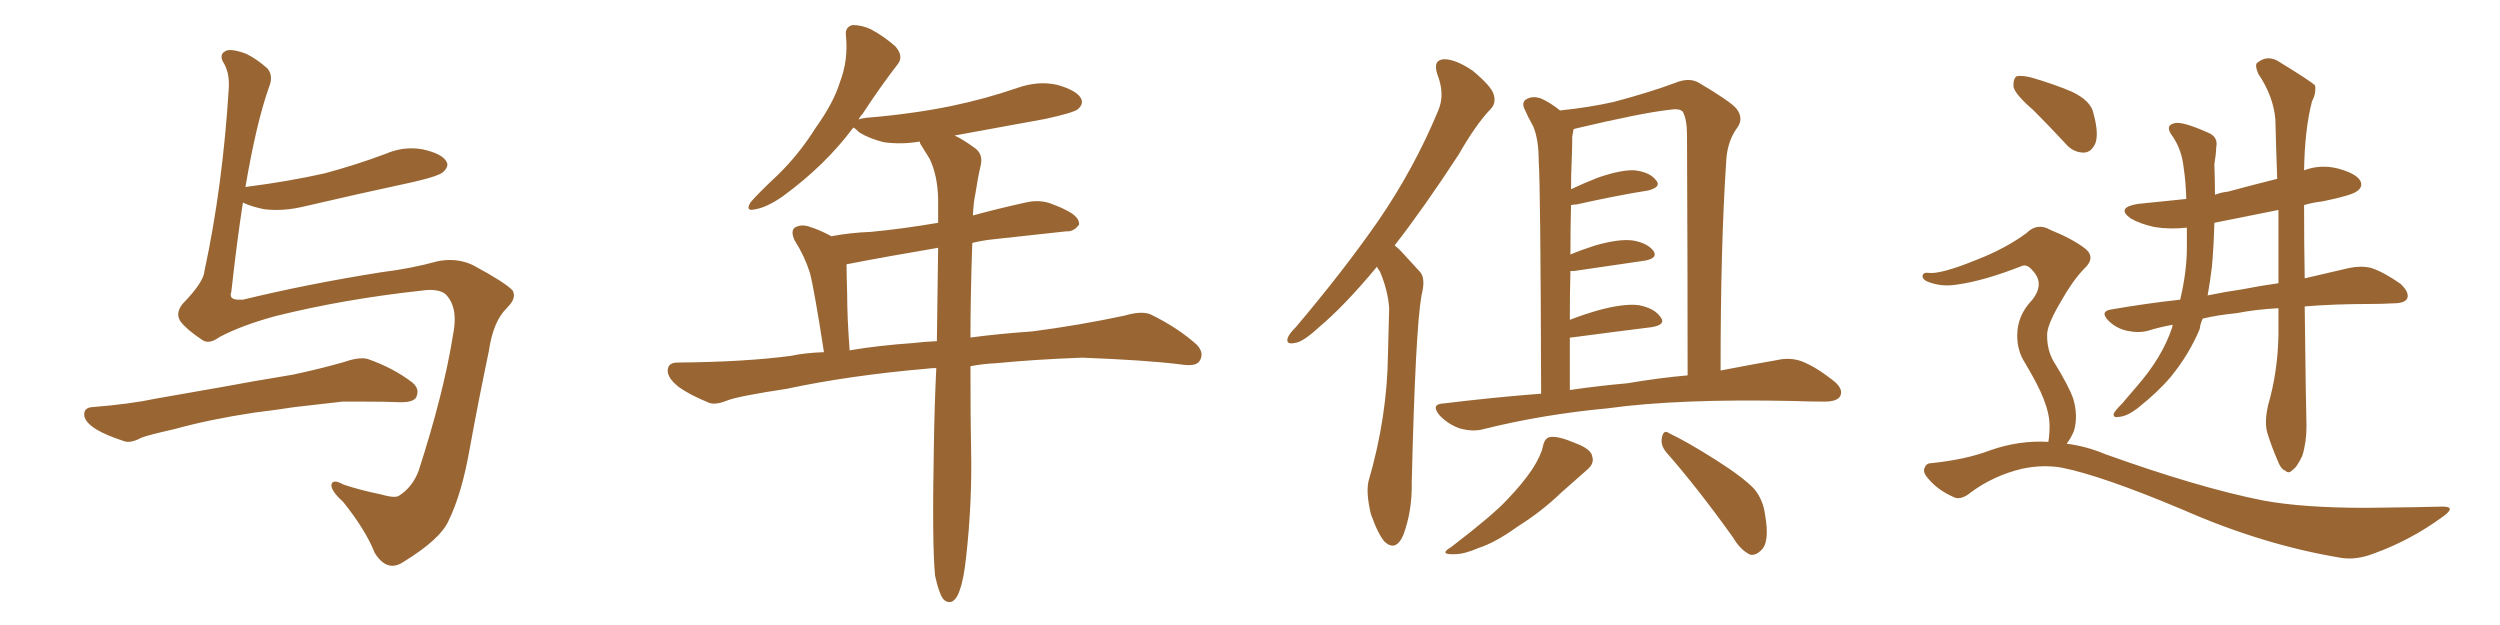 <svg xmlns="http://www.w3.org/2000/svg" xmlns:xlink="http://www.w3.org/1999/xlink" width="600" height="150"><path fill="#996633" padding="10" d="M52.73 80.86L52.73 80.86Q51.12 82.03 49.95 82.03L49.95 82.03Q49.07 82.03 48.34 81.45L48.34 81.45Q44.82 79.10 43.36 77.20L43.36 77.20Q42.77 76.32 42.77 75.44L42.77 75.44Q42.77 74.27 43.80 72.95L43.80 72.95Q48.93 67.68 49.07 65.04L49.07 65.04Q53.47 44.68 54.93 20.80L54.93 20.80L54.93 20.21Q54.93 17.29 53.76 15.23L53.76 15.23Q53.17 14.36 53.17 13.62L53.17 13.62Q53.17 12.74 54.05 12.30L54.05 12.30Q54.49 12.01 55.22 12.01L55.22 12.01Q56.69 12.01 59.03 12.89L59.03 12.89Q61.52 14.06 64.16 16.41L64.16 16.41Q65.04 17.43 65.04 18.75L65.04 18.75Q65.04 19.78 64.60 20.80L64.60 20.80Q61.52 29.44 58.89 44.97L58.89 44.97Q58.89 44.82 59.33 44.82L59.33 44.82Q69.43 43.51 77.93 41.60L77.93 41.60Q85.55 39.55 92.58 36.91L92.58 36.91Q95.65 35.60 98.73 35.60L98.73 35.60Q100.20 35.60 101.66 35.89L101.66 35.89Q106.05 36.91 107.08 38.67L107.08 38.67Q107.37 39.11 107.37 39.55L107.37 39.55Q107.37 40.28 106.49 41.16L106.49 41.16Q105.62 42.19 99.32 43.65L99.32 43.65Q85.69 46.58 72.51 49.66L72.51 49.66Q69.29 50.39 66.36 50.39L66.36 50.39Q64.89 50.39 63.57 50.24L63.57 50.24Q60.50 49.66 58.30 48.63L58.30 48.63Q56.84 58.01 55.52 70.02L55.52 70.02Q55.37 70.46 55.37 70.75L55.37 70.75Q55.37 71.92 57.28 71.92L57.28 71.92L58.30 71.92Q73.97 68.12 91.55 65.33L91.55 65.33Q98.73 64.45 105.03 62.70L105.03 62.70Q106.49 62.40 107.96 62.40L107.96 62.40Q111.04 62.40 113.67 63.72L113.67 63.72Q121.29 67.82 123.05 69.73L123.05 69.73Q123.34 70.31 123.34 70.90L123.34 70.90Q123.34 72.22 121.73 73.83L121.73 73.83Q118.36 77.05 117.33 84.23L117.33 84.23Q114.70 96.83 112.79 107.37L112.79 107.37Q110.89 118.36 107.67 124.95L107.67 124.95Q105.76 129.35 96.97 134.77L96.97 134.77Q95.51 135.79 94.19 135.79L94.19 135.79Q91.85 135.79 89.94 132.71L89.94 132.71Q87.74 127.15 82.32 120.41L82.32 120.41Q79.54 117.92 79.54 116.46L79.54 116.46L79.54 116.31Q79.69 115.58 80.42 115.58L80.42 115.58Q81.15 115.58 82.47 116.31L82.47 116.31Q86.43 117.63 91.41 118.65L91.41 118.65Q93.46 119.24 94.63 119.24L94.63 119.24Q95.36 119.24 95.80 118.95L95.80 118.95Q99.02 116.89 100.49 112.94L100.49 112.94Q106.49 94.34 108.69 80.57L108.69 80.57Q109.13 78.37 109.13 76.61L109.13 76.61Q109.13 72.95 107.08 70.75L107.08 70.75Q105.91 69.58 103.13 69.58L103.13 69.58Q102.25 69.58 101.37 69.73L101.37 69.73Q82.47 71.78 66.06 75.88L66.06 75.88Q58.01 78.08 52.73 80.86ZM61.08 99.02L61.08 99.02Q50.39 100.63 41.89 102.98L41.89 102.98Q35.45 104.44 33.98 105.03L33.98 105.03Q32.08 106.05 30.76 106.05L30.76 106.05Q30.32 106.05 29.88 105.91L29.88 105.91Q25.34 104.44 23.00 102.98L23.00 102.98Q20.21 101.22 20.21 99.46L20.21 99.46Q20.21 97.85 22.12 97.71L22.12 97.71Q31.35 96.97 37.50 95.65L37.50 95.65Q43.21 94.63 54.20 92.72L54.20 92.72Q59.47 91.70 70.17 89.94L70.17 89.94Q76.46 88.62 82.62 86.87L82.62 86.87Q85.11 85.99 86.87 85.99L86.87 85.99Q87.60 85.99 88.18 86.13L88.18 86.13Q94.48 88.33 99.02 91.85L99.02 91.85Q100.20 92.87 100.20 94.04L100.20 94.04Q100.20 94.63 99.90 95.36L99.90 95.36Q99.17 96.53 96.39 96.53L96.39 96.53L95.80 96.53Q92.72 96.39 87.60 96.39L87.60 96.39L82.18 96.39Q75.59 97.12 70.61 97.71L70.61 97.71Q65.92 98.44 61.08 99.02ZM224.41 138.13L224.41 138.13Q223.68 130.52 224.12 107.67L224.12 107.67Q224.27 97.27 224.71 88.33L224.71 88.33Q223.54 88.33 222.51 88.48L222.51 88.48Q203.91 90.09 188.82 93.31L188.82 93.31Q177.25 95.07 174.61 96.09L174.61 96.09Q171.68 97.27 170.21 96.68L170.21 96.68Q165.53 94.78 162.89 92.87L162.89 92.87Q160.11 90.67 160.25 88.77L160.25 88.77Q160.40 87.01 162.60 87.01L162.60 87.01Q178.86 86.87 189.84 85.40L189.84 85.40Q193.21 84.67 197.75 84.52L197.75 84.52Q195.41 69.43 194.38 65.48L194.38 65.48Q193.07 61.38 190.72 57.71L190.72 57.71Q189.70 55.52 190.72 54.64L190.72 54.64Q192.19 53.76 194.09 54.35L194.09 54.35Q196.88 55.22 199.51 56.69L199.51 56.69Q204.35 55.81 208.89 55.66L208.89 55.66Q216.65 54.93 225.15 53.47L225.15 53.47Q225.15 50.39 225.15 47.61L225.15 47.61Q225 42.04 223.10 38.09L223.10 38.09Q222.07 36.47 221.19 35.01L221.19 35.01Q220.75 34.42 220.75 33.98L220.75 33.98Q216.21 34.72 212.11 34.13L212.11 34.13Q208.59 33.25 206.25 31.79L206.25 31.79Q205.22 30.76 204.79 30.62L204.79 30.62Q198.05 39.70 187.79 47.17L187.79 47.17Q183.98 49.80 181.20 50.24L181.20 50.24Q178.71 50.83 180.18 48.49L180.18 48.49Q182.23 46.14 186.62 42.04L186.62 42.04Q191.75 37.06 195.70 30.76L195.70 30.76Q200.10 24.61 201.56 19.78L201.56 19.78Q203.61 14.50 203.03 8.64L203.03 8.64Q202.73 6.45 204.64 6.01L204.64 6.01Q206.84 6.01 209.03 7.03L209.03 7.03Q212.26 8.79 214.89 11.13L214.89 11.13Q216.94 13.48 215.48 15.38L215.48 15.38Q211.38 20.65 206.98 27.39L206.98 27.39Q206.25 28.13 206.10 28.71L206.10 28.71Q206.54 28.42 207.86 28.27L207.86 28.27Q218.70 27.39 228.08 25.49L228.08 25.49Q236.57 23.73 244.19 21.09L244.19 21.09Q249.17 19.34 253.71 20.36L253.71 20.36Q258.40 21.68 259.42 23.58L259.42 23.58Q260.16 24.90 258.69 26.22L258.69 26.22Q257.52 27.10 250.78 28.56L250.78 28.56Q239.65 30.62 229.10 32.52L229.10 32.52Q231.01 33.40 233.64 35.30L233.64 35.30Q235.99 36.77 235.40 39.55L235.40 39.55Q234.67 42.63 234.08 46.58L234.08 46.58Q233.64 48.49 233.50 51.71L233.50 51.71Q239.94 49.95 246.68 48.49L246.68 48.49Q249.76 47.90 252.39 48.93L252.39 48.93Q254.74 49.80 255.76 50.39L255.76 50.39Q259.13 52.00 258.98 53.91L258.98 53.91Q257.67 55.66 255.91 55.52L255.91 55.52Q248.14 56.40 238.48 57.42L238.48 57.42Q235.69 57.71 233.35 58.30L233.35 58.30Q232.91 71.19 232.91 81.01L232.91 81.01Q239.36 80.13 247.71 79.54L247.71 79.54Q258.98 78.08 269.97 75.73L269.97 75.73Q273.93 74.56 276.12 75.44L276.12 75.44Q282.71 78.66 287.26 82.76L287.26 82.76Q289.16 84.81 287.84 86.72L287.84 86.72Q286.96 88.04 283.30 87.45L283.30 87.45Q275.10 86.43 259.72 85.84L259.72 85.84Q248.14 86.28 239.21 87.16L239.21 87.16Q235.99 87.30 232.91 87.89L232.91 87.89Q232.91 101.81 233.06 107.52L233.06 107.52Q233.35 120.41 231.88 133.59L231.88 133.59Q231.30 139.01 230.42 141.36L230.42 141.36Q229.69 143.85 228.37 144.43L228.37 144.43Q227.20 144.73 226.32 143.70L226.32 143.70Q225.29 142.24 224.41 138.13ZM224.85 81.88L224.85 81.88L224.85 81.88Q225 69.58 225.15 59.47L225.15 59.47Q212.99 61.52 203.17 63.43L203.17 63.43Q203.17 65.33 203.32 70.75L203.32 70.75Q203.32 76.17 203.91 84.08L203.91 84.08Q210.79 82.91 219.29 82.32L219.29 82.32Q221.63 82.03 224.85 81.88ZM330.47 64.01L330.47 64.01Q322.71 73.39 316.41 78.66L316.41 78.66Q312.60 82.18 310.69 82.32L310.69 82.32Q308.50 82.76 309.08 81.01L309.08 81.01Q309.52 79.98 310.99 78.52L310.99 78.52Q322.41 65.04 330.76 53.03L330.76 53.03Q339.40 40.43 345.12 26.66L345.12 26.66Q346.88 22.71 344.97 17.87L344.97 17.87Q343.80 14.36 346.58 14.21L346.58 14.21Q349.37 14.21 353.47 16.99L353.47 16.99Q357.86 20.65 358.45 22.56L358.45 22.56Q359.18 24.76 357.71 26.22L357.71 26.22Q354.20 29.88 350.10 37.06L350.10 37.06Q341.89 49.66 334.72 58.89L334.72 58.89Q335.60 59.62 336.18 60.21L336.18 60.21Q338.09 62.26 340.87 65.33L340.87 65.33Q342.19 66.94 341.16 70.90L341.16 70.90Q339.70 79.10 338.82 115.72L338.82 115.72Q338.96 122.61 336.77 128.47L336.77 128.47Q335.01 132.42 332.37 130.08L332.37 130.08Q330.76 128.32 329.00 123.34L329.00 123.34Q327.83 118.36 328.42 115.58L328.42 115.58Q332.96 100.05 333.11 84.96L333.11 84.96Q333.25 79.69 333.40 73.97L333.40 73.97Q333.11 69.73 331.20 65.19L331.20 65.19Q330.62 64.45 330.47 64.01ZM369.87 94.48L369.87 94.48Q369.73 44.53 369.29 38.67L369.29 38.67Q369.29 33.40 367.97 30.32L367.97 30.32Q366.80 28.27 365.77 25.93L365.77 25.93Q365.19 24.32 366.50 23.73L366.50 23.73Q367.82 23.00 369.73 23.58L369.73 23.58Q372.07 24.61 374.41 26.51L374.41 26.51Q381.45 25.78 387.30 24.46L387.30 24.46Q396.09 22.12 401.95 19.92L401.95 19.92Q405.47 18.46 407.81 19.92L407.81 19.92Q415.28 24.32 416.75 26.07L416.75 26.07Q418.65 28.56 416.75 30.91L416.75 30.91Q414.40 34.28 414.26 39.26L414.26 39.26Q412.94 59.03 412.94 88.92L412.94 88.92Q420.56 87.45 426.42 86.43L426.42 86.43Q429.64 85.69 432.42 86.72L432.42 86.72Q435.79 88.04 439.89 91.26L439.89 91.26Q442.53 93.31 441.65 95.07L441.65 95.07Q440.92 96.39 437.84 96.39L437.84 96.39Q434.47 96.39 430.52 96.24L430.52 96.24Q402.69 95.65 385.84 98.00L385.84 98.00Q370.17 99.46 356.10 102.98L356.10 102.98Q353.61 103.71 350.39 102.83L350.39 102.83Q347.75 101.95 345.56 99.76L345.56 99.76Q343.21 96.97 346.44 96.83L346.44 96.83Q358.45 95.36 369.87 94.48ZM390.53 91.99L390.53 91.99Q398.29 90.67 405.03 90.09L405.03 90.09Q405.03 65.48 404.88 32.52L404.88 32.52Q404.88 28.56 403.86 26.81L403.86 26.81Q403.13 25.93 400.49 26.37L400.49 26.37Q394.04 27.10 378.52 30.76L378.52 30.76Q377.78 30.91 377.64 31.05L377.64 31.05Q377.49 31.79 377.34 32.81L377.34 32.81Q377.34 35.30 377.20 38.82L377.20 38.82Q377.05 41.89 377.05 45.41L377.05 45.41Q379.83 44.09 383.50 42.63L383.50 42.63Q389.06 40.72 392.29 40.87L392.29 40.87Q395.95 41.31 397.41 43.21L397.41 43.21Q398.88 44.82 395.65 45.70L395.65 45.70Q388.18 46.88 378.37 49.07L378.37 49.07Q377.64 49.07 377.05 49.22L377.05 49.22Q376.90 54.79 376.90 61.08L376.90 61.08Q379.69 59.91 382.91 58.89L382.91 58.89Q388.62 57.28 391.85 57.71L391.85 57.71Q395.36 58.30 396.83 60.21L396.83 60.21Q398.00 61.96 394.78 62.55L394.78 62.55Q387.60 63.57 377.78 65.04L377.78 65.04Q377.05 65.04 376.90 65.04L376.90 65.04Q376.76 70.61 376.76 76.76L376.76 76.76Q380.13 75.44 383.79 74.41L383.79 74.41Q389.79 72.80 393.31 73.24L393.31 73.24Q397.12 73.97 398.58 76.17L398.58 76.17Q399.90 77.93 396.39 78.52L396.39 78.52Q388.18 79.54 377.05 81.01L377.05 81.01Q376.90 81.01 376.76 81.01L376.76 81.01Q376.76 87.01 376.76 93.60L376.76 93.60Q383.79 92.58 390.53 91.99ZM370.31 107.08L370.31 107.08Q370.75 105.03 372.07 104.88L372.07 104.88Q373.97 104.59 378.08 106.35L378.08 106.35Q382.03 107.81 382.18 109.72L382.18 109.72Q382.62 111.33 380.86 112.79L380.86 112.79Q378.81 114.55 374.71 118.21L374.71 118.21Q370.02 122.75 364.16 126.42L364.16 126.42Q358.89 130.22 354.79 131.54L354.79 131.54Q351.42 133.01 349.07 133.01L349.07 133.01Q345.12 133.15 348.34 131.25L348.34 131.25Q358.45 123.49 361.67 119.97L361.67 119.97Q365.48 116.02 367.82 112.50L367.82 112.50Q369.87 109.28 370.31 107.08ZM399.90 108.54L399.90 108.54L399.90 108.54Q398.44 106.79 398.88 104.88L398.88 104.88Q399.32 102.98 400.63 104.00L400.63 104.00Q404.74 105.91 411.91 110.45L411.91 110.45Q418.36 114.55 421.00 117.33L421.00 117.33Q423.19 119.97 423.63 123.63L423.63 123.63Q424.80 130.22 422.61 132.13L422.61 132.13Q421.44 133.30 420.12 133.15L420.12 133.15Q417.77 132.13 415.87 128.91L415.87 128.91Q407.37 117.04 399.90 108.54ZM487.94 26.37L487.94 26.37Q483.84 22.85 483.25 20.95L483.25 20.95Q483.11 18.90 483.98 18.31L483.98 18.31Q485.16 18.02 487.50 18.60L487.50 18.60Q492.63 20.07 497.17 21.97L497.17 21.97Q501.86 24.17 502.44 27.25L502.44 27.25Q503.76 32.08 502.88 34.42L502.88 34.42Q501.86 36.62 500.10 36.62L500.10 36.62Q497.46 36.62 495.56 34.28L495.56 34.28Q491.60 30.03 487.94 26.37ZM544.34 97.27L544.34 97.27Q546.68 89.21 546.83 80.27L546.83 80.27Q546.83 77.05 546.83 73.97L546.83 73.97Q541.26 74.27 536.87 75.15L536.87 75.15Q532.32 75.59 528.66 76.46L528.66 76.46Q528.08 77.64 527.93 78.96L527.93 78.96Q525.44 84.96 521.04 90.38L521.04 90.38Q517.97 94.04 512.99 98.00L512.99 98.00Q510.50 99.90 508.59 100.05L508.59 100.05Q507.13 100.34 507.28 99.32L507.28 99.32Q507.57 98.58 509.33 96.83L509.33 96.83Q510.94 94.92 512.84 92.72L512.84 92.72Q518.99 85.69 521.34 78.52L521.34 78.52Q521.34 78.08 521.48 77.93L521.48 77.93Q518.26 78.52 515.48 79.39L515.48 79.39Q513.28 79.98 510.50 79.39L510.50 79.39Q507.86 78.81 505.96 76.90L505.96 76.90Q503.91 74.71 506.69 74.27L506.69 74.27Q515.19 72.80 523.24 71.92L523.24 71.92Q524.85 65.19 524.85 59.33L524.85 59.33Q524.85 56.84 524.85 54.64L524.85 54.64Q520.61 55.08 517.09 54.49L517.09 54.49Q513.72 53.76 511.38 52.44L511.38 52.44Q507.71 49.80 513.13 48.93L513.13 48.93Q518.99 48.34 524.71 47.75L524.71 47.75Q524.56 43.36 524.12 40.58L524.12 40.58Q523.68 36.04 521.48 32.81L521.48 32.81Q519.43 30.18 521.78 29.59L521.78 29.59Q523.54 29.00 529.83 31.79L529.83 31.79Q532.47 32.81 531.88 35.45L531.88 35.45Q531.88 36.77 531.45 39.40L531.45 39.40Q531.59 43.21 531.59 46.73L531.59 46.73Q533.20 46.14 534.67 46.00L534.67 46.00Q540.67 44.38 546.53 42.92L546.53 42.92Q546.24 35.30 546.09 28.71L546.09 28.71Q545.65 23.14 541.99 17.72L541.99 17.72Q541.11 15.67 541.70 15.09L541.70 15.09Q544.34 12.89 547.41 15.09L547.41 15.09Q554.59 19.48 555.62 20.51L555.62 20.51Q555.91 22.41 554.88 24.32L554.88 24.32Q553.13 31.05 552.98 40.87L552.98 40.87Q556.93 39.40 561.04 40.43L561.04 40.43Q565.43 41.60 566.46 43.36L566.46 43.36Q567.19 44.82 565.72 45.85L565.72 45.85Q564.55 46.88 557.37 48.34L557.37 48.34Q554.88 48.63 552.98 49.22L552.98 49.22Q552.98 58.74 553.13 66.80L553.13 66.80Q559.28 65.33 563.82 64.31L563.82 64.31Q566.75 63.72 569.09 64.31L569.09 64.31Q572.17 65.33 576.12 68.12L576.12 68.12Q578.32 70.17 577.73 71.63L577.73 71.63Q577.15 72.80 574.37 72.80L574.37 72.80Q571.88 72.95 569.09 72.95L569.09 72.95Q560.30 72.95 553.13 73.54L553.13 73.54Q553.42 98.29 553.56 102.25L553.56 102.25Q553.56 106.20 552.54 109.42L552.54 109.42Q551.22 112.21 550.20 112.79L550.20 112.79Q549.32 113.82 548.44 112.94L548.44 112.94Q547.41 112.65 546.53 110.30L546.53 110.30Q545.21 107.23 544.34 104.44L544.34 104.44Q543.31 101.81 544.34 97.27ZM546.83 67.97L546.83 67.97Q546.83 58.89 546.83 50.39L546.83 50.39Q538.92 52.00 531.45 53.47L531.45 53.47Q531.30 59.18 530.86 64.01L530.86 64.01Q530.42 67.68 529.83 70.90L529.83 70.90Q534.08 70.02 538.18 69.43L538.18 69.43Q542.72 68.55 546.83 67.97ZM491.60 106.05L491.60 106.05L491.60 106.05Q491.89 104.44 491.89 102.10L491.89 102.10Q491.89 99.32 490.43 95.65L490.43 95.65Q489.26 92.58 486.04 87.16L486.04 87.16Q484.13 84.23 484.13 80.57L484.13 80.57Q484.13 75.73 487.65 72.07L487.65 72.07Q490.87 68.12 487.79 64.89L487.79 64.89Q486.47 63.28 485.16 63.87L485.16 63.87Q476.22 67.38 469.92 68.26L469.92 68.26Q465.97 68.99 462.45 67.53L462.45 67.53Q461.28 66.94 461.43 66.06L461.43 66.06Q461.72 65.33 462.74 65.48L462.74 65.48Q465.67 65.92 474.61 62.26L474.61 62.26Q481.35 59.62 486.33 55.96L486.33 55.96Q488.96 53.32 492.19 55.22L492.19 55.22Q497.31 57.28 500.39 59.62L500.39 59.62Q503.17 61.82 500.10 64.60L500.10 64.60Q497.31 67.53 494.53 72.51L494.53 72.51Q491.16 78.22 491.31 80.57L491.31 80.57Q491.31 83.94 492.77 86.57L492.77 86.57Q496.58 92.72 497.61 95.80L497.61 95.80Q498.78 99.90 497.75 103.42L497.75 103.42Q497.02 105.18 496.00 106.49L496.00 106.49Q500.68 107.08 505.22 108.98L505.22 108.98Q527.64 117.04 543.16 120.12L543.16 120.12Q552.69 121.88 567.77 121.88L567.77 121.88Q581.69 121.73 586.23 121.58L586.23 121.58Q589.60 121.58 586.38 123.93L586.38 123.93Q578.61 129.64 569.68 132.86L569.68 132.86Q565.43 134.47 561.91 133.89L561.91 133.89Q543.16 130.81 523.83 122.31L523.83 122.31Q504.35 114.11 494.68 112.21L494.68 112.21Q490.14 111.47 485.30 112.50L485.30 112.50Q478.56 114.11 473.14 118.07L473.14 118.07Q470.51 120.26 468.75 119.24L468.75 119.24Q465.09 117.63 462.74 114.84L462.74 114.84Q461.43 113.38 461.87 112.35L461.87 112.35Q462.30 111.18 463.33 111.18L463.33 111.18Q471.83 110.30 477.54 108.11L477.54 108.11Q484.57 105.62 491.60 106.05Z"/></svg>